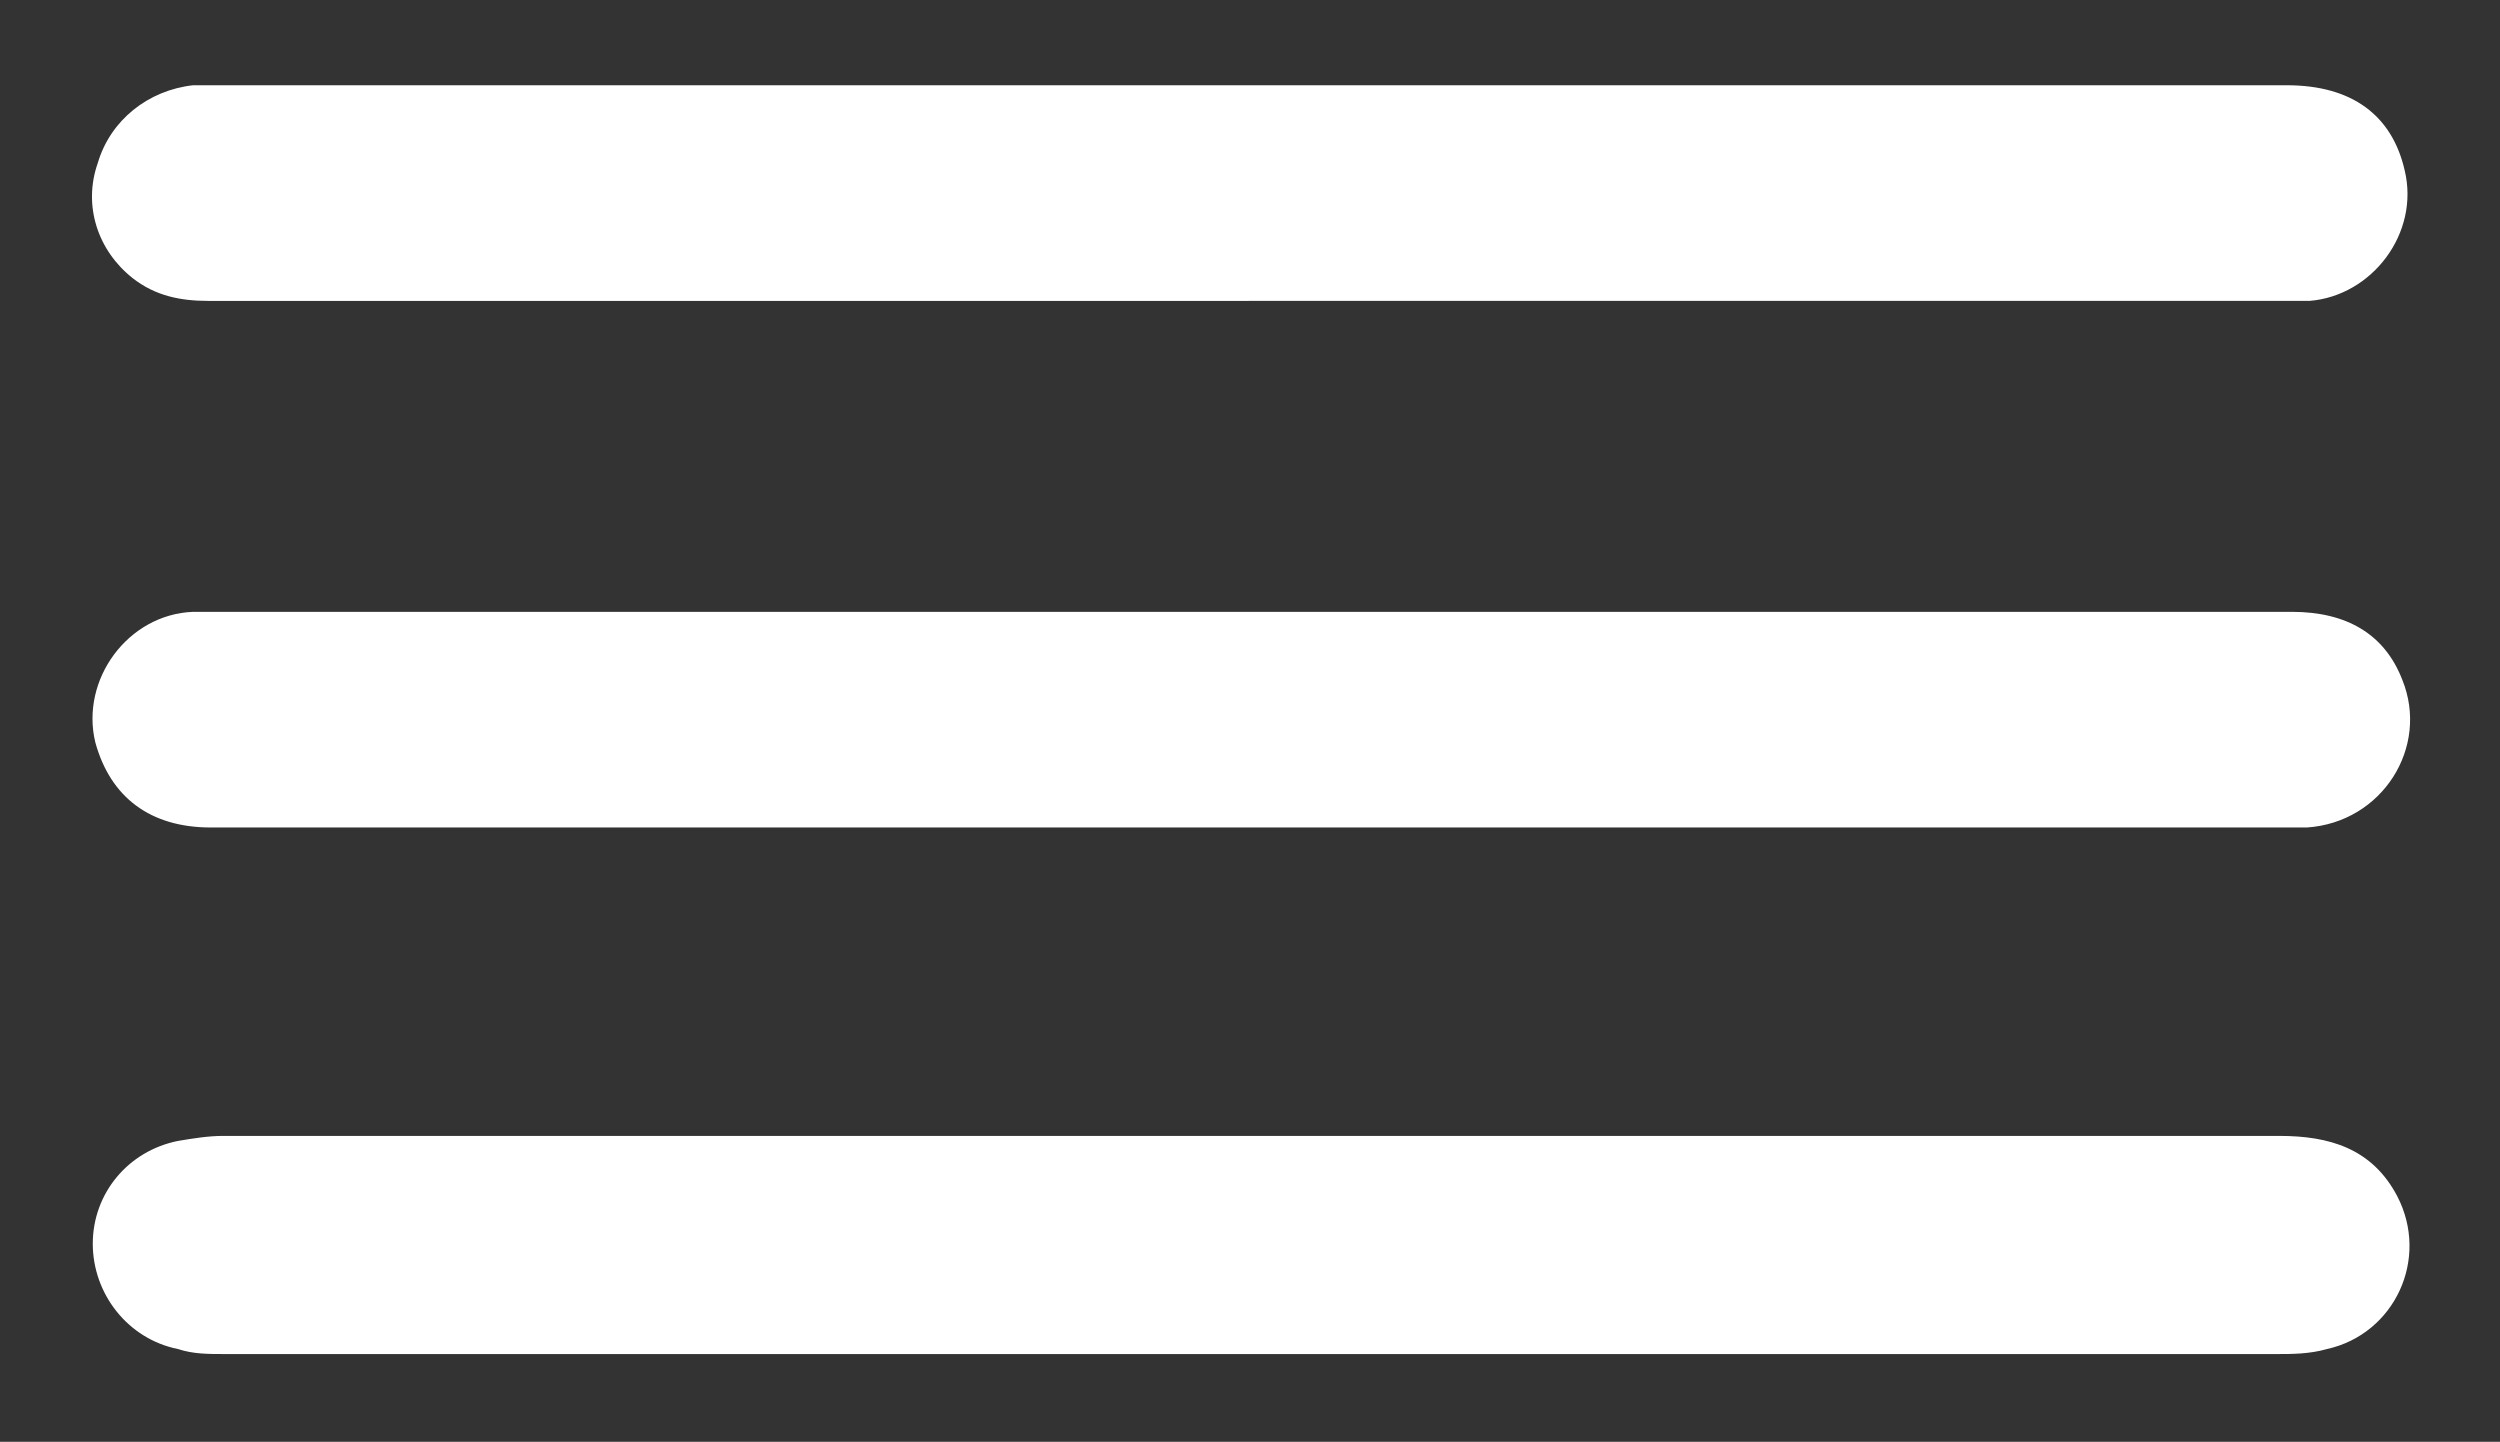 <svg xmlns="http://www.w3.org/2000/svg" viewBox="0 0 99.7 57.5"><rect x="0" y="0" width="99.7" height="57.5" fill="#333333" stroke="none"/><defs><style>      .cls-1 {        fill: #fff;      }    </style></defs><g><g id="Capa_1"><g><path class="cls-1" d="M49.7,54c-13.6,0-27.1,0-40.7,0-.7,0-1.3,0-1.9-.2-2-.4-3.4-2.2-3.4-4.2,0-2,1.4-3.7,3.4-4.1.6-.1,1.2-.2,1.8-.2,27.3,0,54.7,0,82,0,2,0,3.7.5,4.7,2.4,1.3,2.5-.1,5.5-2.8,6.1-.7.2-1.4.2-2,.2-13.6,0-27.3,0-40.9,0Z"></path><path class="cls-1" d="M49.9,33c-13.8,0-27.7,0-41.5,0-2.4,0-4-1.2-4.6-3.4-.6-2.5,1.3-5.1,3.9-5.2.2,0,.5,0,.7,0,27.7,0,55.3,0,83,0,2.2,0,3.7.9,4.4,2.7,1.1,2.7-.8,5.7-3.8,5.9-.4,0-.8,0-1.2,0-13.6,0-27.3,0-40.9,0Z"></path><path class="cls-1" d="M49.8,12c-13.8,0-27.7,0-41.5,0-1.1,0-2.1-.2-3-.9-1.4-1.1-2-2.9-1.4-4.6.5-1.7,2-2.9,3.8-3.1.3,0,.6,0,.9,0,27.5,0,55.1,0,82.6,0,2.6,0,4.2,1.2,4.7,3.4.6,2.5-1.3,5-3.8,5.2-.4,0-.8,0-1.3,0-13.7,0-27.3,0-41,0Z"></path></g></g></g></svg>